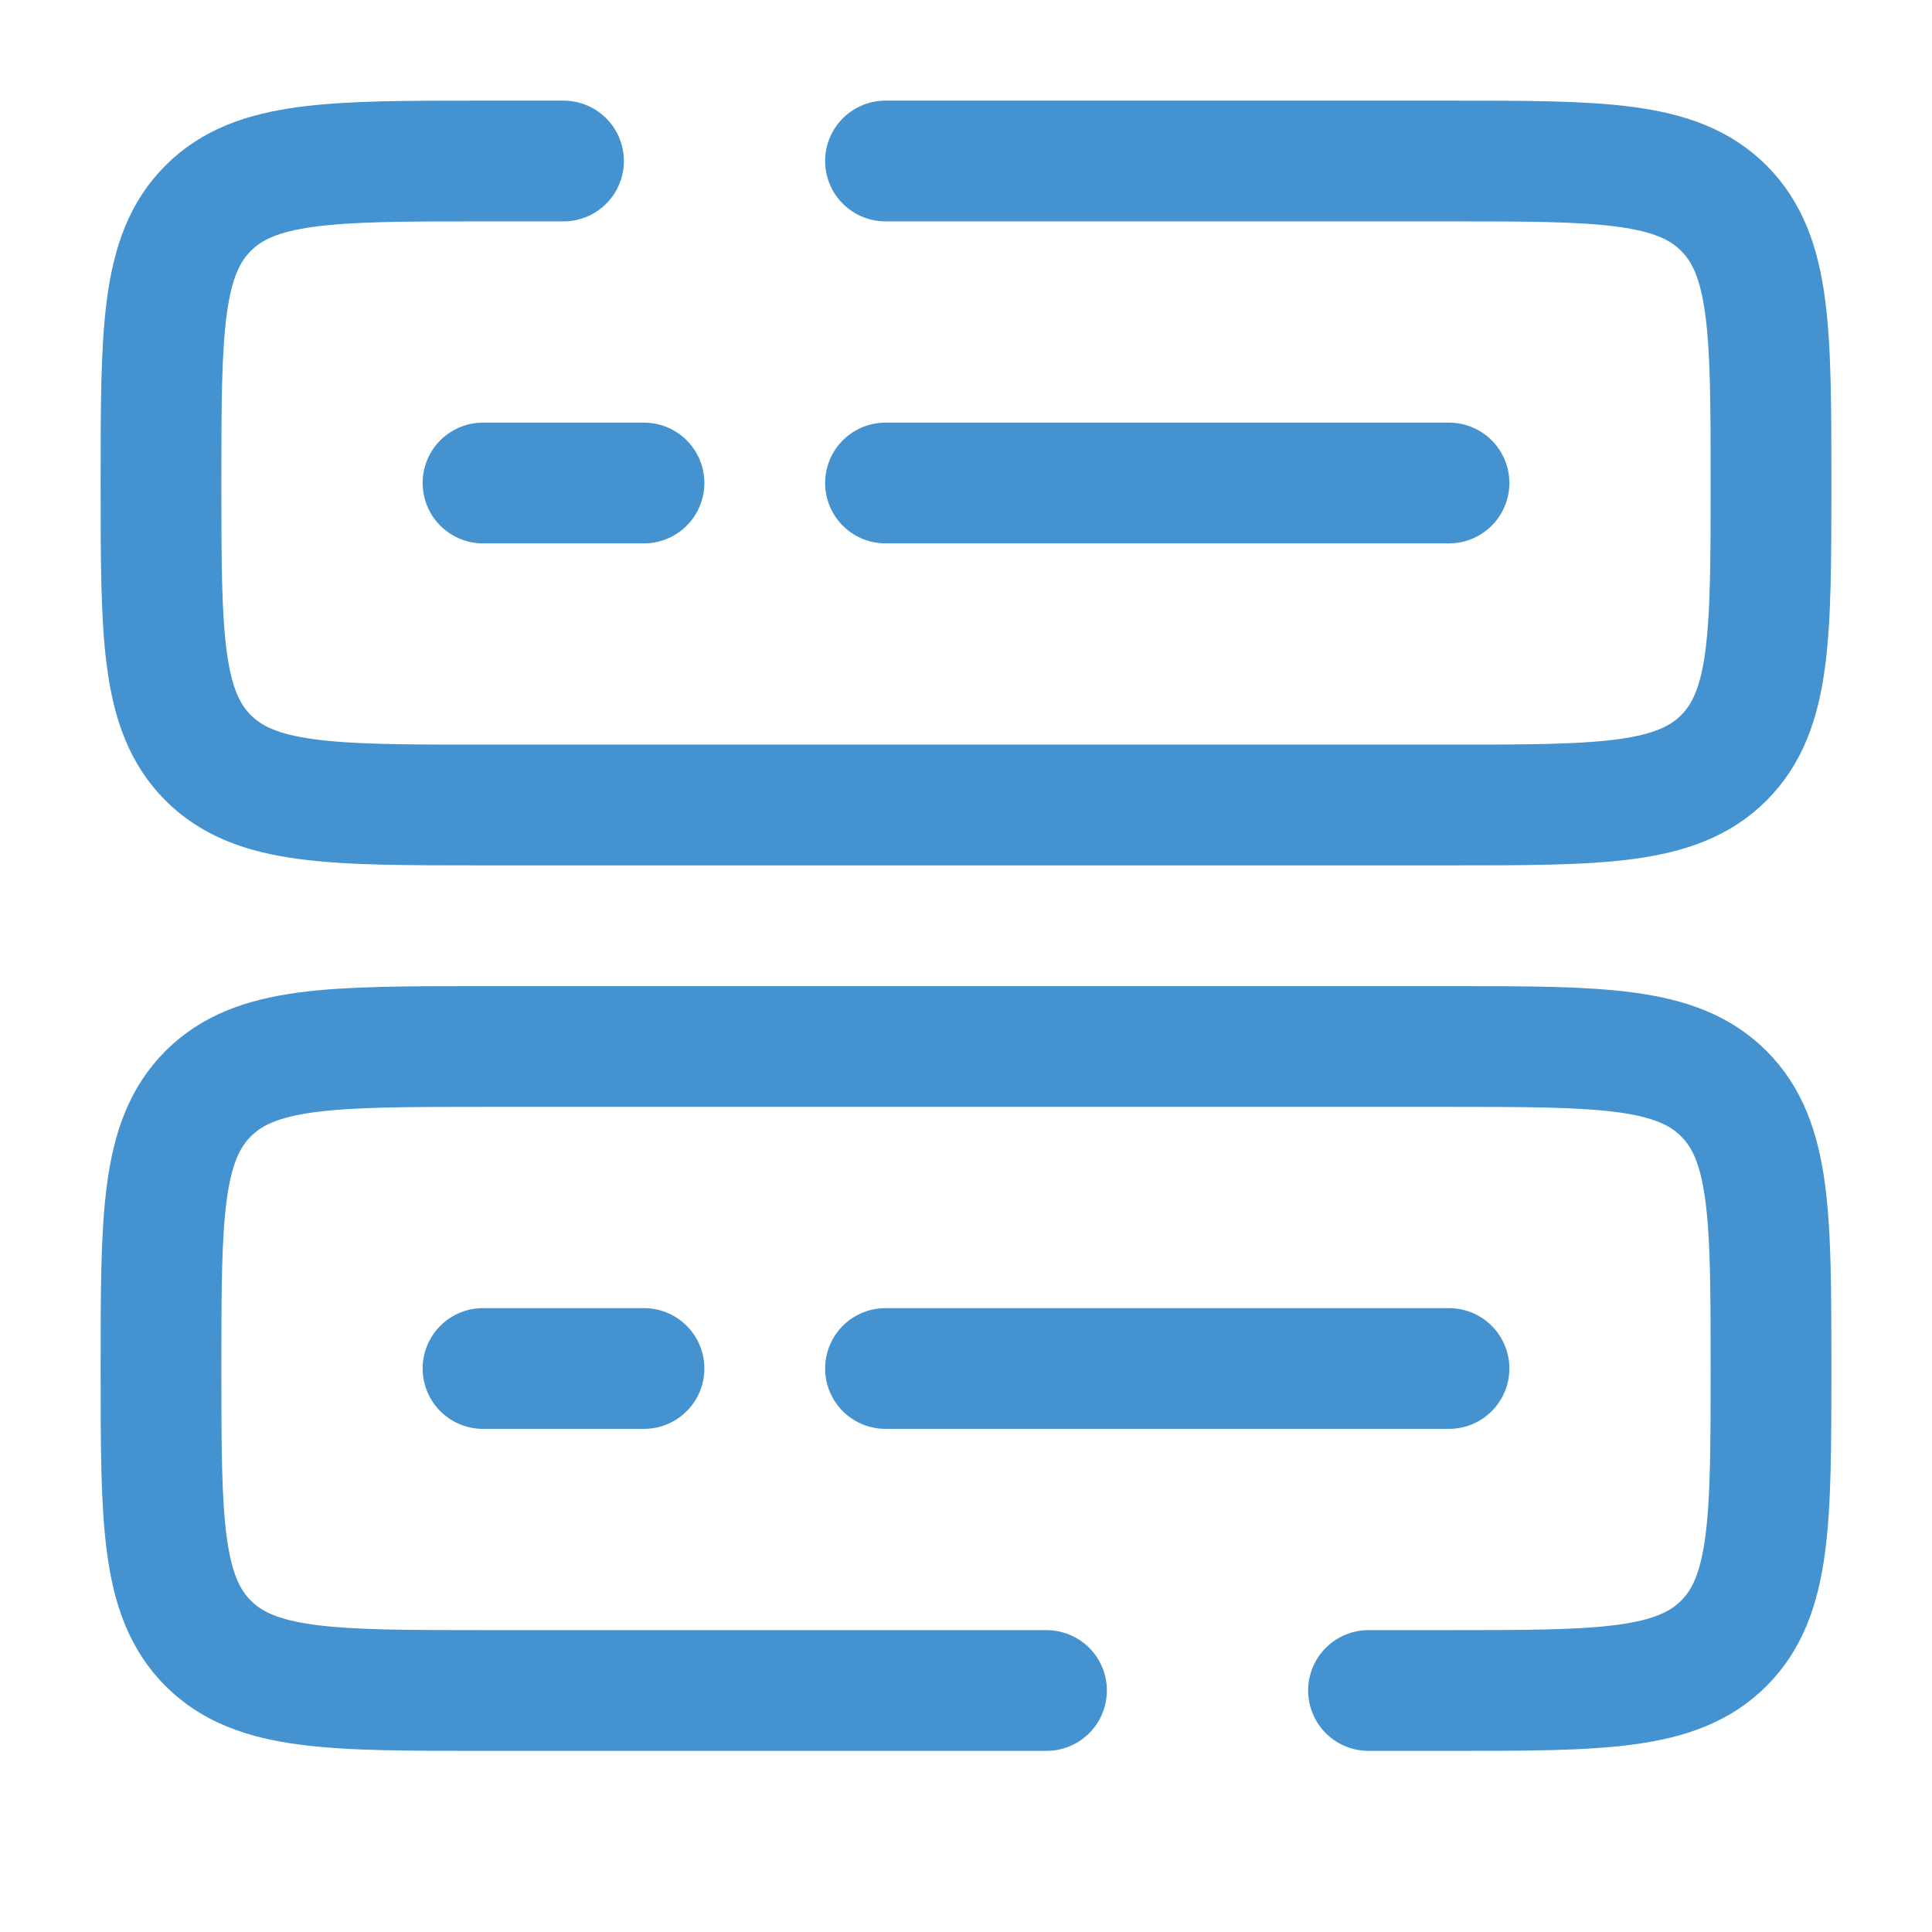 <svg xmlns="http://www.w3.org/2000/svg" width="800px" height="800px" viewBox="0 0 24 24" fill="none"><path d="M13 21H6C4.114 21 3.172 21 2.586 20.414C2 19.828 2 18.886 2 17C2 15.114 2 14.172 2.586 13.586C3.172 13 4.114 13 6 13H18C19.886 13 20.828 13 21.414 13.586C22 14.172 22 15.114 22 17C22 18.886 22 19.828 21.414 20.414C20.828 21 19.886 21 18 21H17" stroke="#4493d0" stroke-width="1.5" stroke-linecap="round"></path><path d="M11 2H18C19.886 2 20.828 2 21.414 2.586C22 3.172 22 4.114 22 6C22 7.886 22 8.828 21.414 9.414C20.828 10 19.886 10 18 10H6C4.114 10 3.172 10 2.586 9.414C2 8.828 2 7.886 2 6C2 4.114 2 3.172 2.586 2.586C3.172 2 4.114 2 6 2H7" stroke="#4493d0" stroke-width="1.5" stroke-linecap="round"></path><path d="M11 6H18" stroke="#4493d0" stroke-width="1.5" stroke-linecap="round"></path><path d="M6 6H8" stroke="#4493d0" stroke-width="1.5" stroke-linecap="round"></path><path d="M11 17H18" stroke="#4493d0" stroke-width="1.5" stroke-linecap="round"></path><path d="M6 17H8" stroke="#4493d0" stroke-width="1.5" stroke-linecap="round"></path></svg>